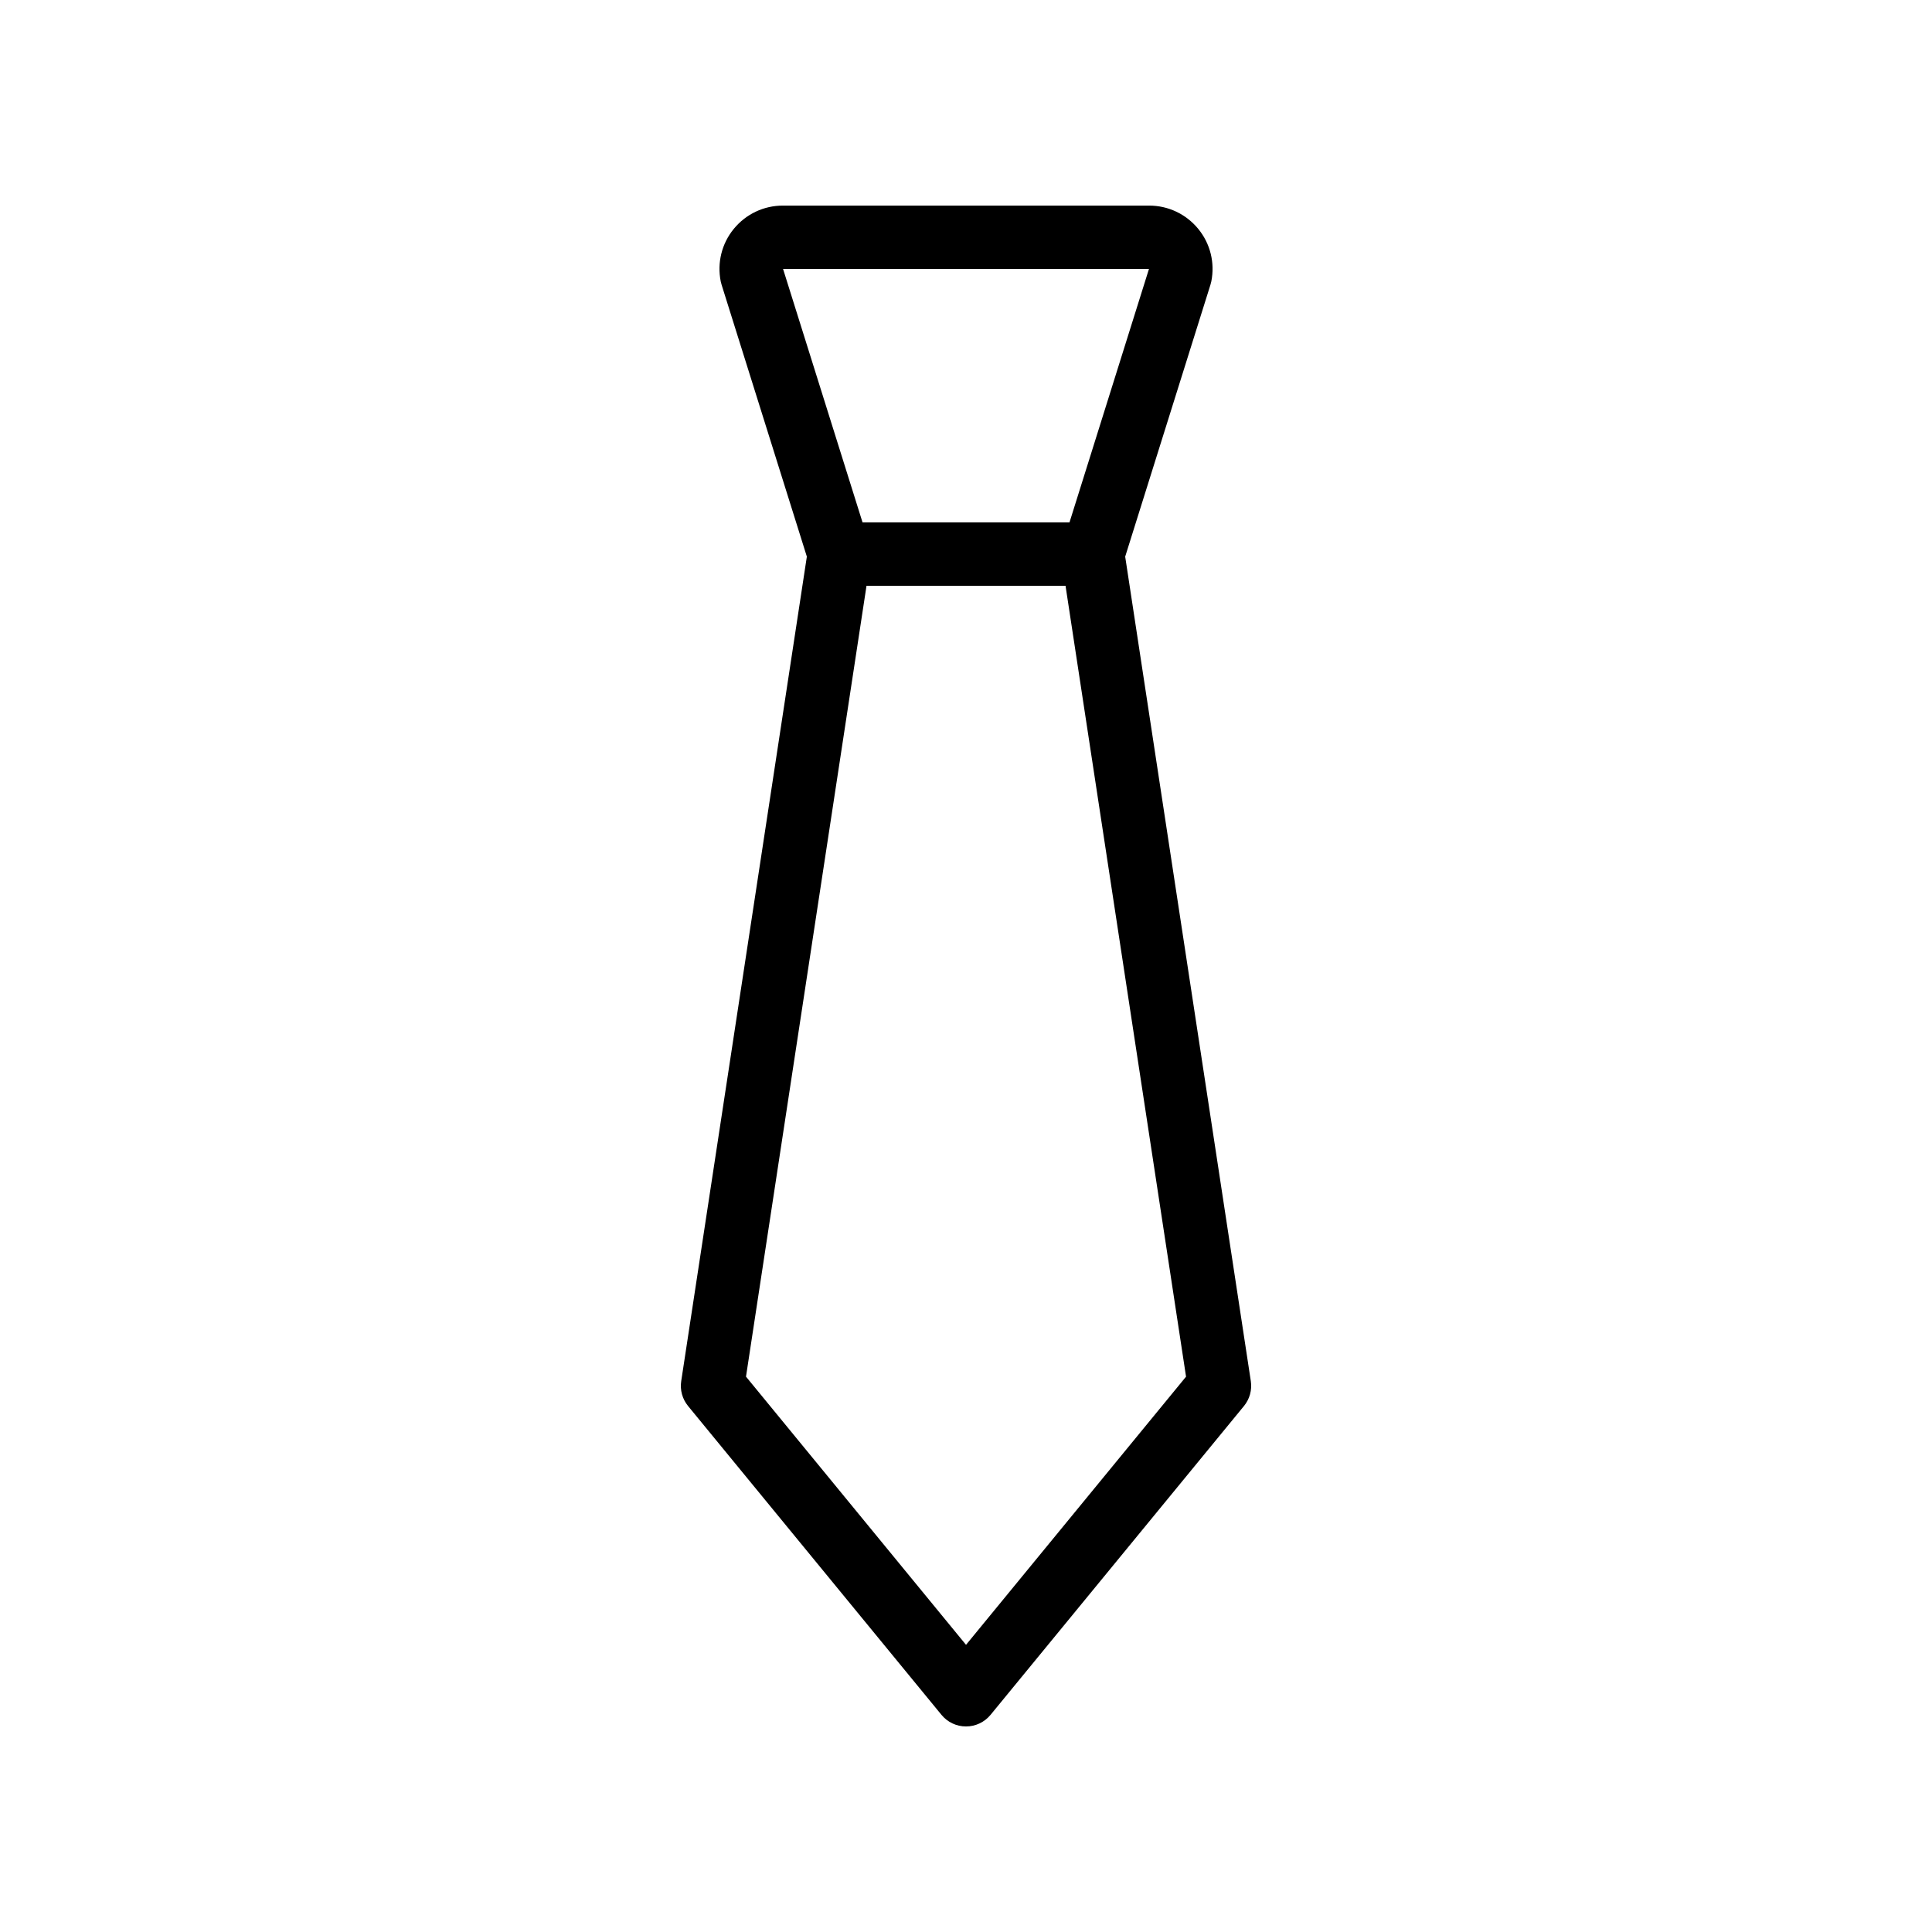 <?xml version="1.0" encoding="UTF-8"?>
<!-- Uploaded to: ICON Repo, www.svgrepo.com, Generator: ICON Repo Mixer Tools -->
<svg fill="#000000" width="800px" height="800px" version="1.1" viewBox="144 144 512 512" xmlns="http://www.w3.org/2000/svg">
 <path d="m326.33 516.59 67.176 81.867c1.598 1.945 3.977 3.07 6.496 3.07 2.516 0 4.894-1.125 6.496-3.066l67.176-81.867c1.508-1.844 2.164-4.238 1.805-6.594l-33.293-218.49 22.602-72.07c0.09-0.281 0.164-0.574 0.223-0.863 0.992-4.953-0.27-10.031-3.477-13.941-3.215-3.91-7.945-6.152-12.996-6.152h-97.074c-5.051 0-9.781 2.242-12.988 6.148-3.207 3.906-4.469 8.988-3.477 13.941 0.059 0.293 0.133 0.582 0.223 0.863l22.602 72.07-33.293 218.49c-0.363 2.356 0.293 4.75 1.801 6.594zm122.16-301.32-21.066 67.176h-54.84l-21.066-67.176zm-74.855 83.969h52.742l31.938 209.59-58.309 71.066-58.309-71.07z"/>
</svg>